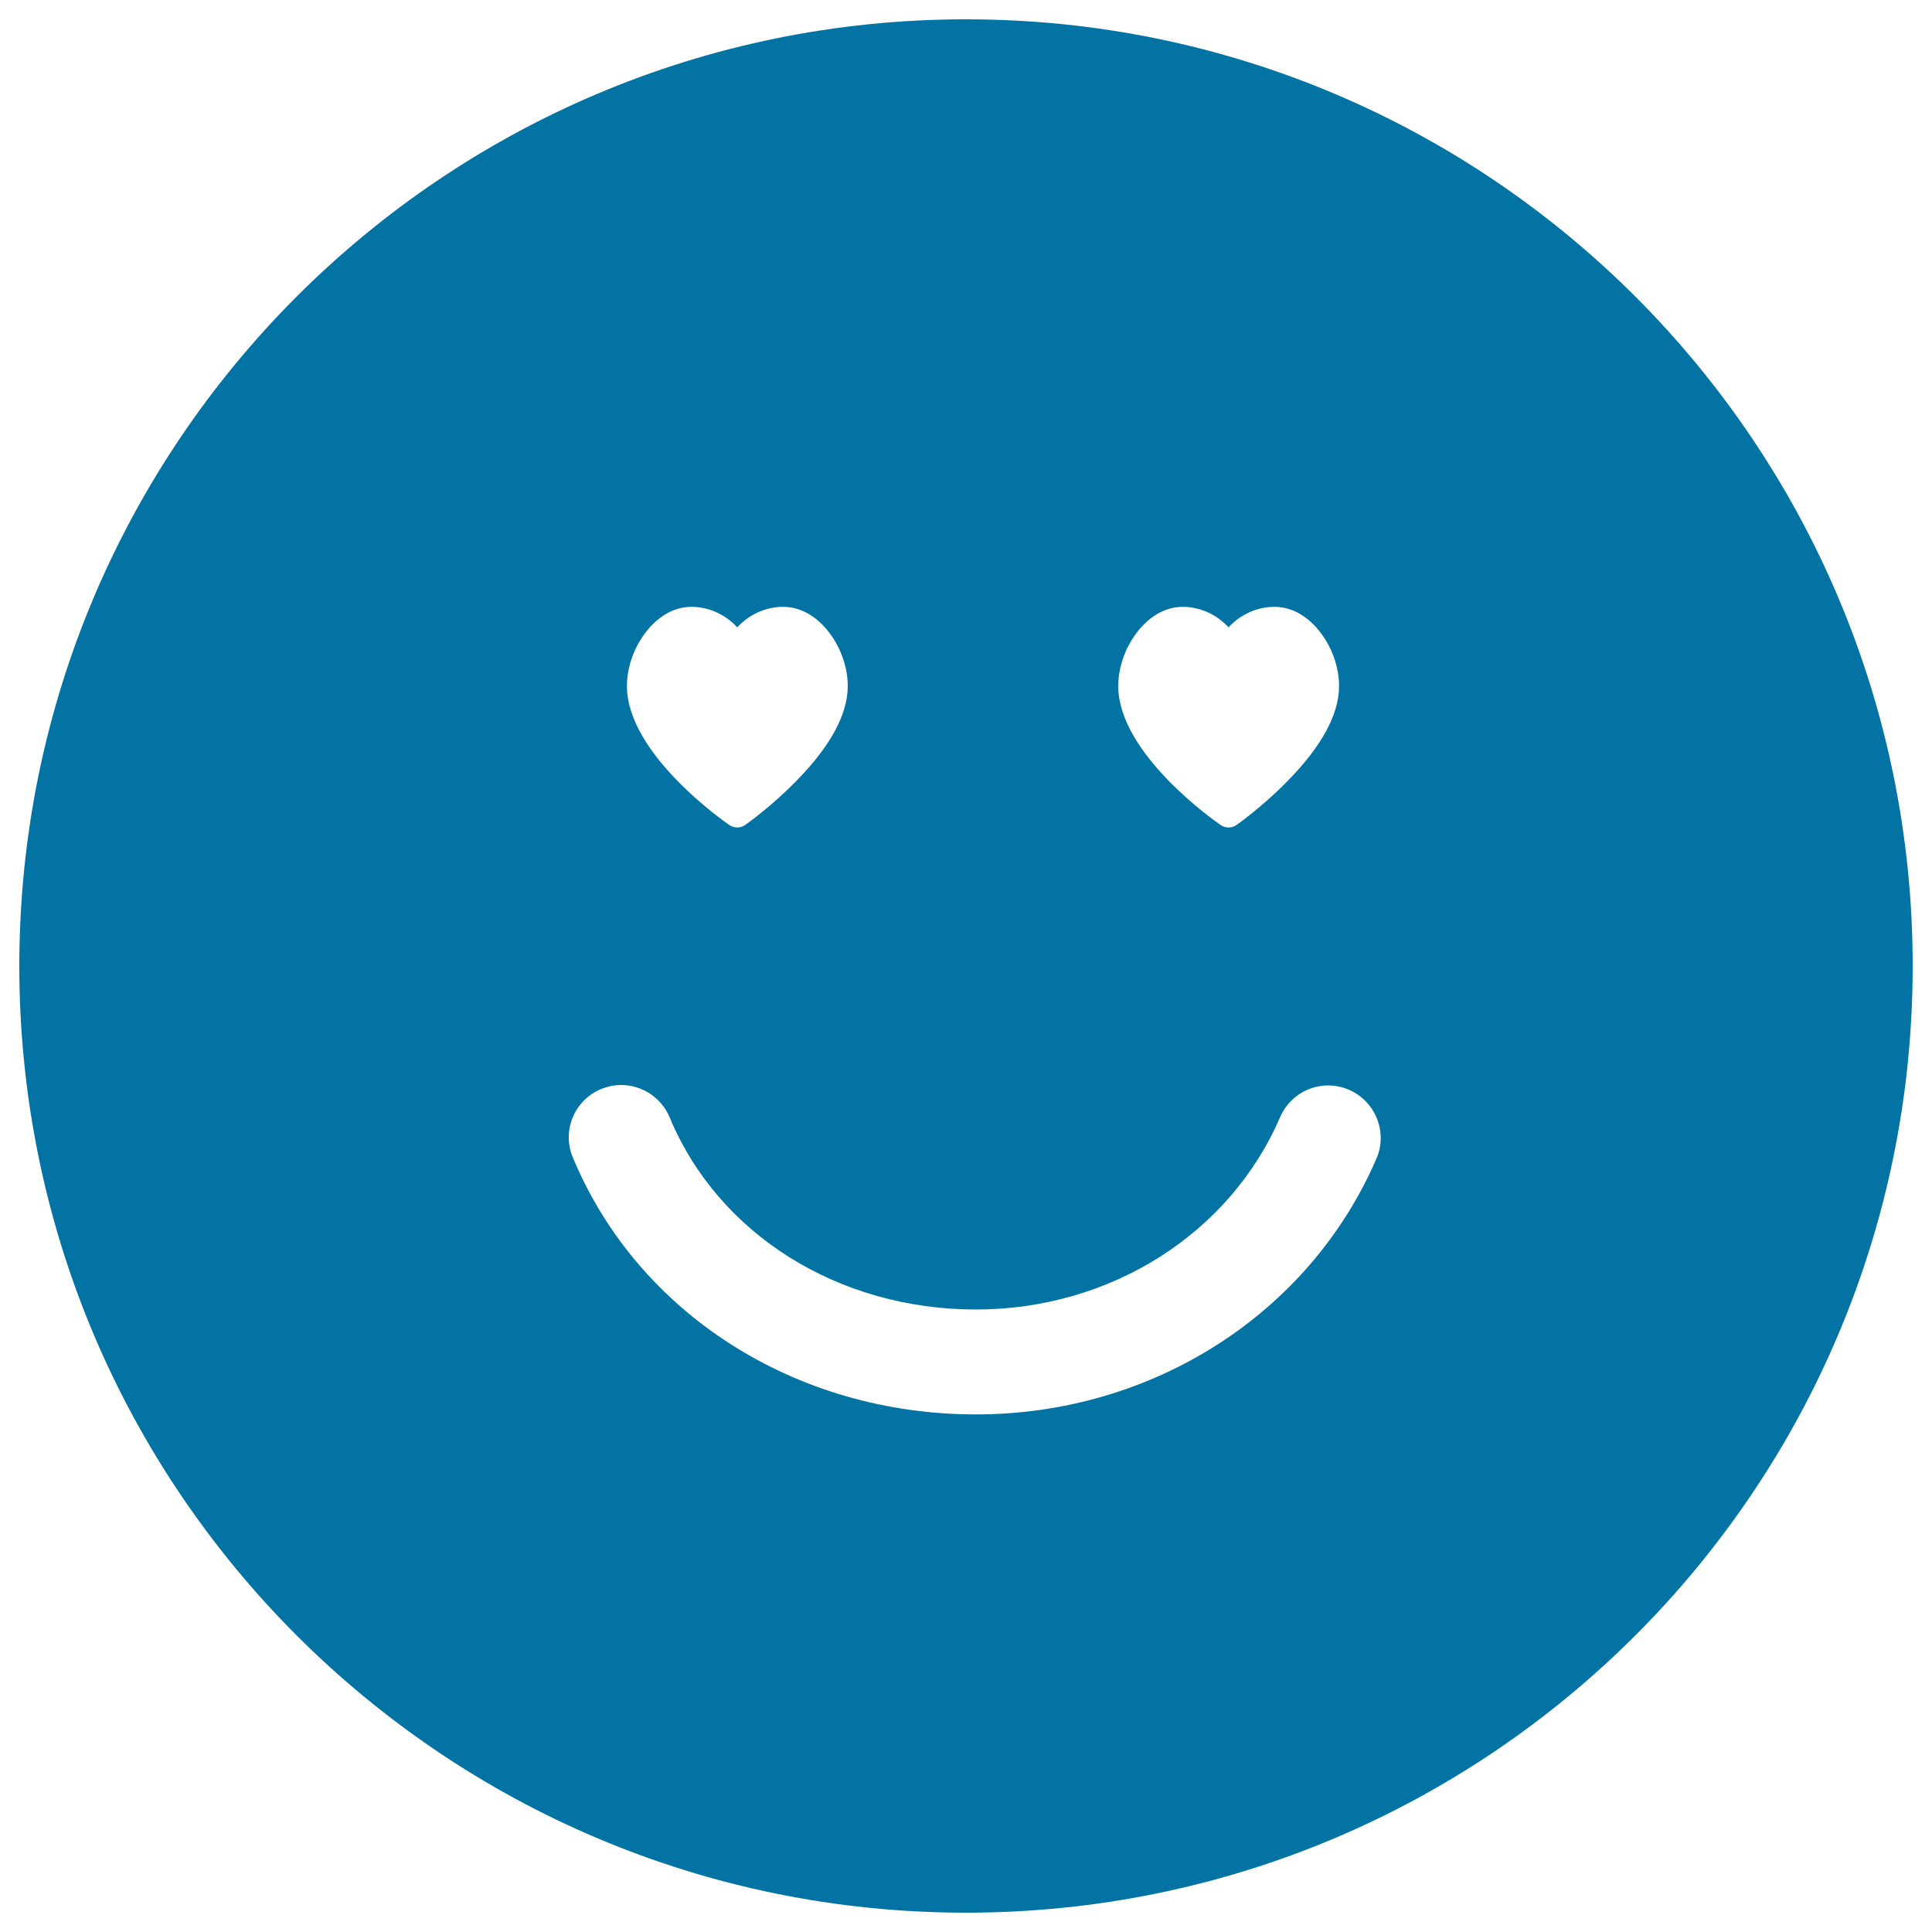 <svg xmlns="http://www.w3.org/2000/svg" viewBox="0 0 1000 1000" style="fill:#0273a2">
<title>Emoticon In Love Face With Heart Shaped Eyes In Square Outline SVG icon</title>
<g><g><path d="M500,10C229.4,10,10,229.4,10,500c0,270.6,219.4,490,490,490c270.6,0,490-219.4,490-490C990,229.4,770.6,10,500,10z M587.9,328.1c6.6-9,15.2-14,24.3-14c9,0,17.6,4,23.7,10.6c6.2-6.7,14.7-10.6,23.8-10.6c9.1,0,17.7,5,24.3,14c5.8,7.9,9.1,17.8,9.1,27c0,14.7-9.1,31.4-27.1,49.6c-12.8,13-25.4,21.9-26,22.3c-1.2,0.9-2.7,1.3-4.1,1.3c-1.4,0-2.8-0.4-4-1.2c-2.2-1.5-53.1-36.8-53.1-72C578.8,345.8,582.1,336,587.9,328.1z M333.6,328.1c6.6-9,15.2-14,24.3-14c9,0,17.6,4,23.7,10.6c6.2-6.7,14.7-10.6,23.8-10.6c9.1,0,17.7,5,24.3,14c5.8,7.9,9.1,17.8,9.1,27c0,14.7-9.1,31.4-27.1,49.6c-12.8,13-25.4,21.9-26,22.3c-1.2,0.9-2.7,1.3-4.1,1.3c-1.4,0-2.8-0.4-4-1.2c-2.2-1.5-53.1-36.8-53.1-72C324.5,345.8,327.8,336,333.6,328.1z M712.4,599.8c-34.8,80.4-116.1,132.3-207.3,132.3c-93.2,0-175-52.2-208.6-133c-5.8-13.8,0.8-29.7,14.6-35.4c3.4-1.4,6.9-2.1,10.4-2.1c10.6,0,20.7,6.3,25.1,16.7c25.1,60.5,87.3,99.5,158.5,99.5c69.5,0,131.4-39.1,157.5-99.6c6-13.8,21.9-20.1,35.7-14.1C712,570.1,718.4,586.1,712.4,599.8z"/></g></g>
</svg>